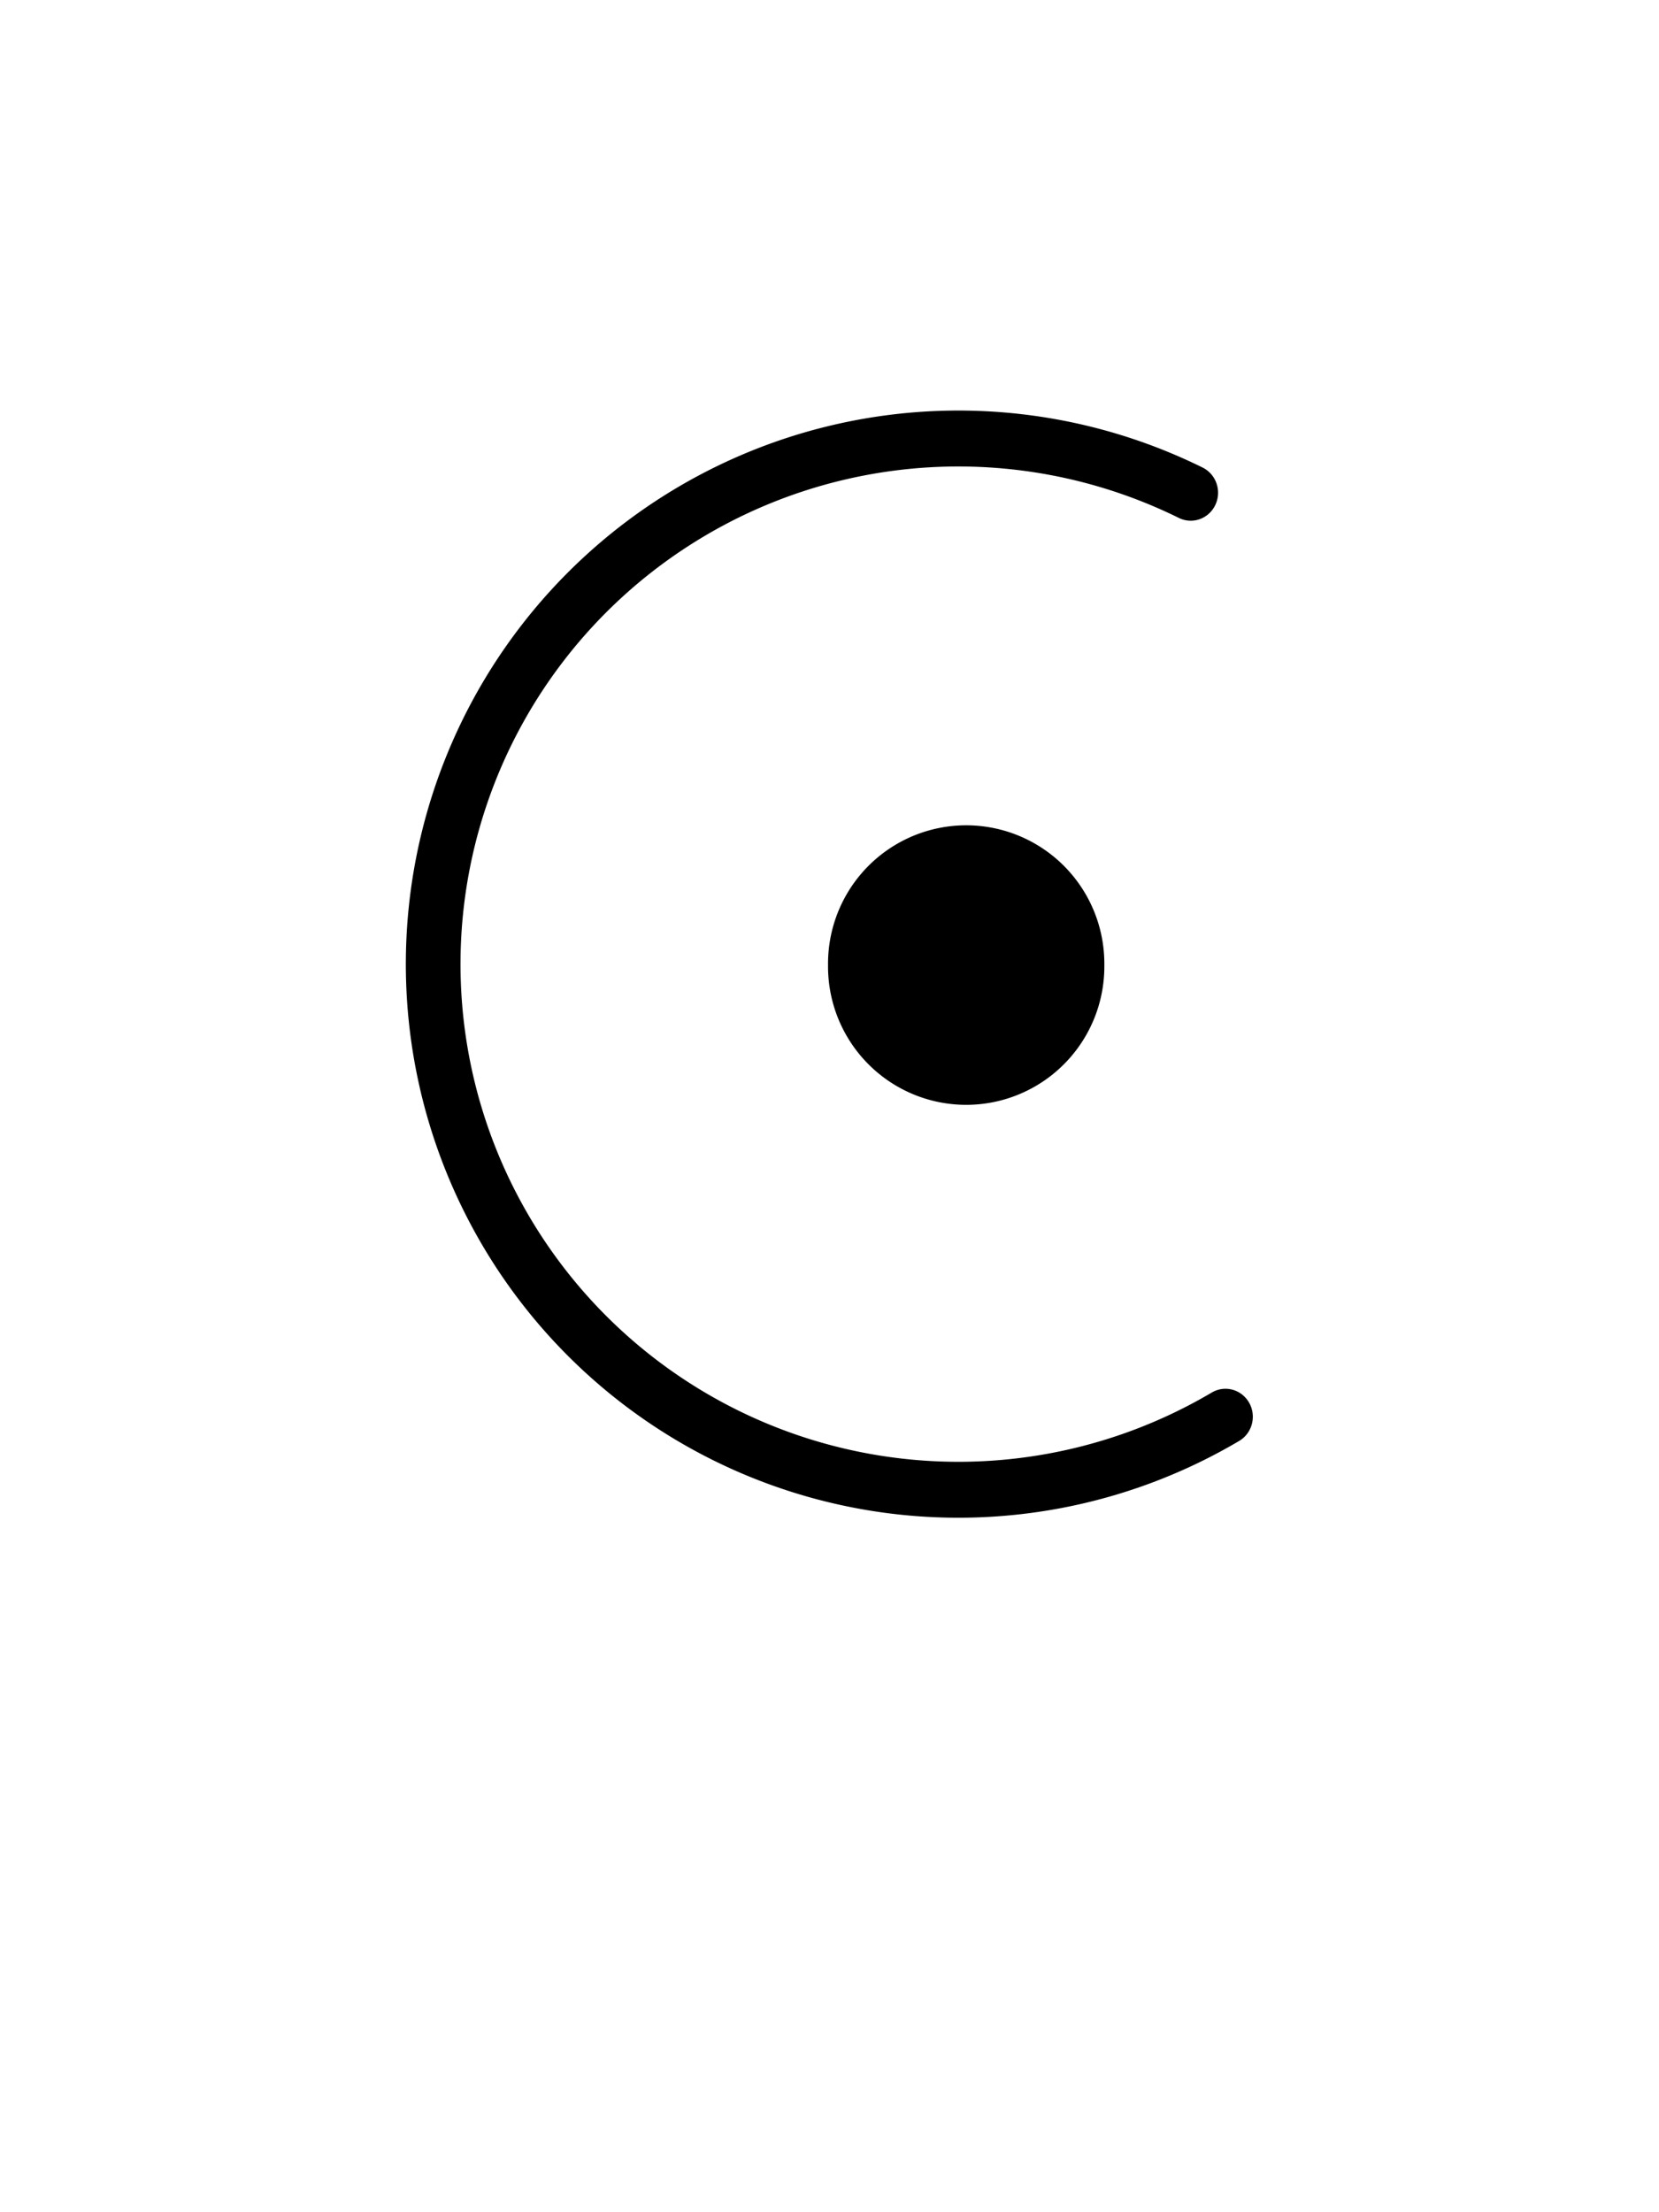 <?xml version="1.0" encoding="UTF-8" standalone="no"?>
<!-- Created with Inkscape (http://www.inkscape.org/) -->

<svg
   xmlns:dc="http://purl.org/dc/elements/1.1/"
   xmlns:cc="http://creativecommons.org/ns#"
   xmlns:rdf="http://www.w3.org/1999/02/22-rdf-syntax-ns#"
   xmlns:svg="http://www.w3.org/2000/svg"
   xmlns="http://www.w3.org/2000/svg"
   version="1.1"
   width="30"
   height="40"
   id="svg4464">
  <defs
     id="defs4466" />
  <path
     d="m 25.718,17.228 a 9.914,9.698 0 1 1 -19.827,0 a 9.914,9.698 0 1 1 19.827,0 z"
     transform="matrix(0.252,0,0,0.258,13.489,13.005)"
     id="path2994-3"
     style="color:#000000;fill:#000000;fill-opacity:1;stroke:none;stroke-width:1.032;marker:none;visibility:visible;display:inline;overflow:visible;enable-background:accumulate" />
  <path
     d="M 20.845,25.578 A 9.914,9.698 0 1 1 20.189,8.53"
     transform="matrix(0.958,0,0,0.98,2.191,0.55)"
     id="path2994"
     style="color:#000000;fill:none;stroke:#000000;stroke-width:1.032;stroke-linecap:round;stroke-linejoin:miter;stroke-miterlimit:0;stroke-opacity:1;stroke-dasharray:none;stroke-dashoffset:0;marker:none;visibility:visible;display:inline;overflow:visible;enable-background:accumulate" />
</svg>
